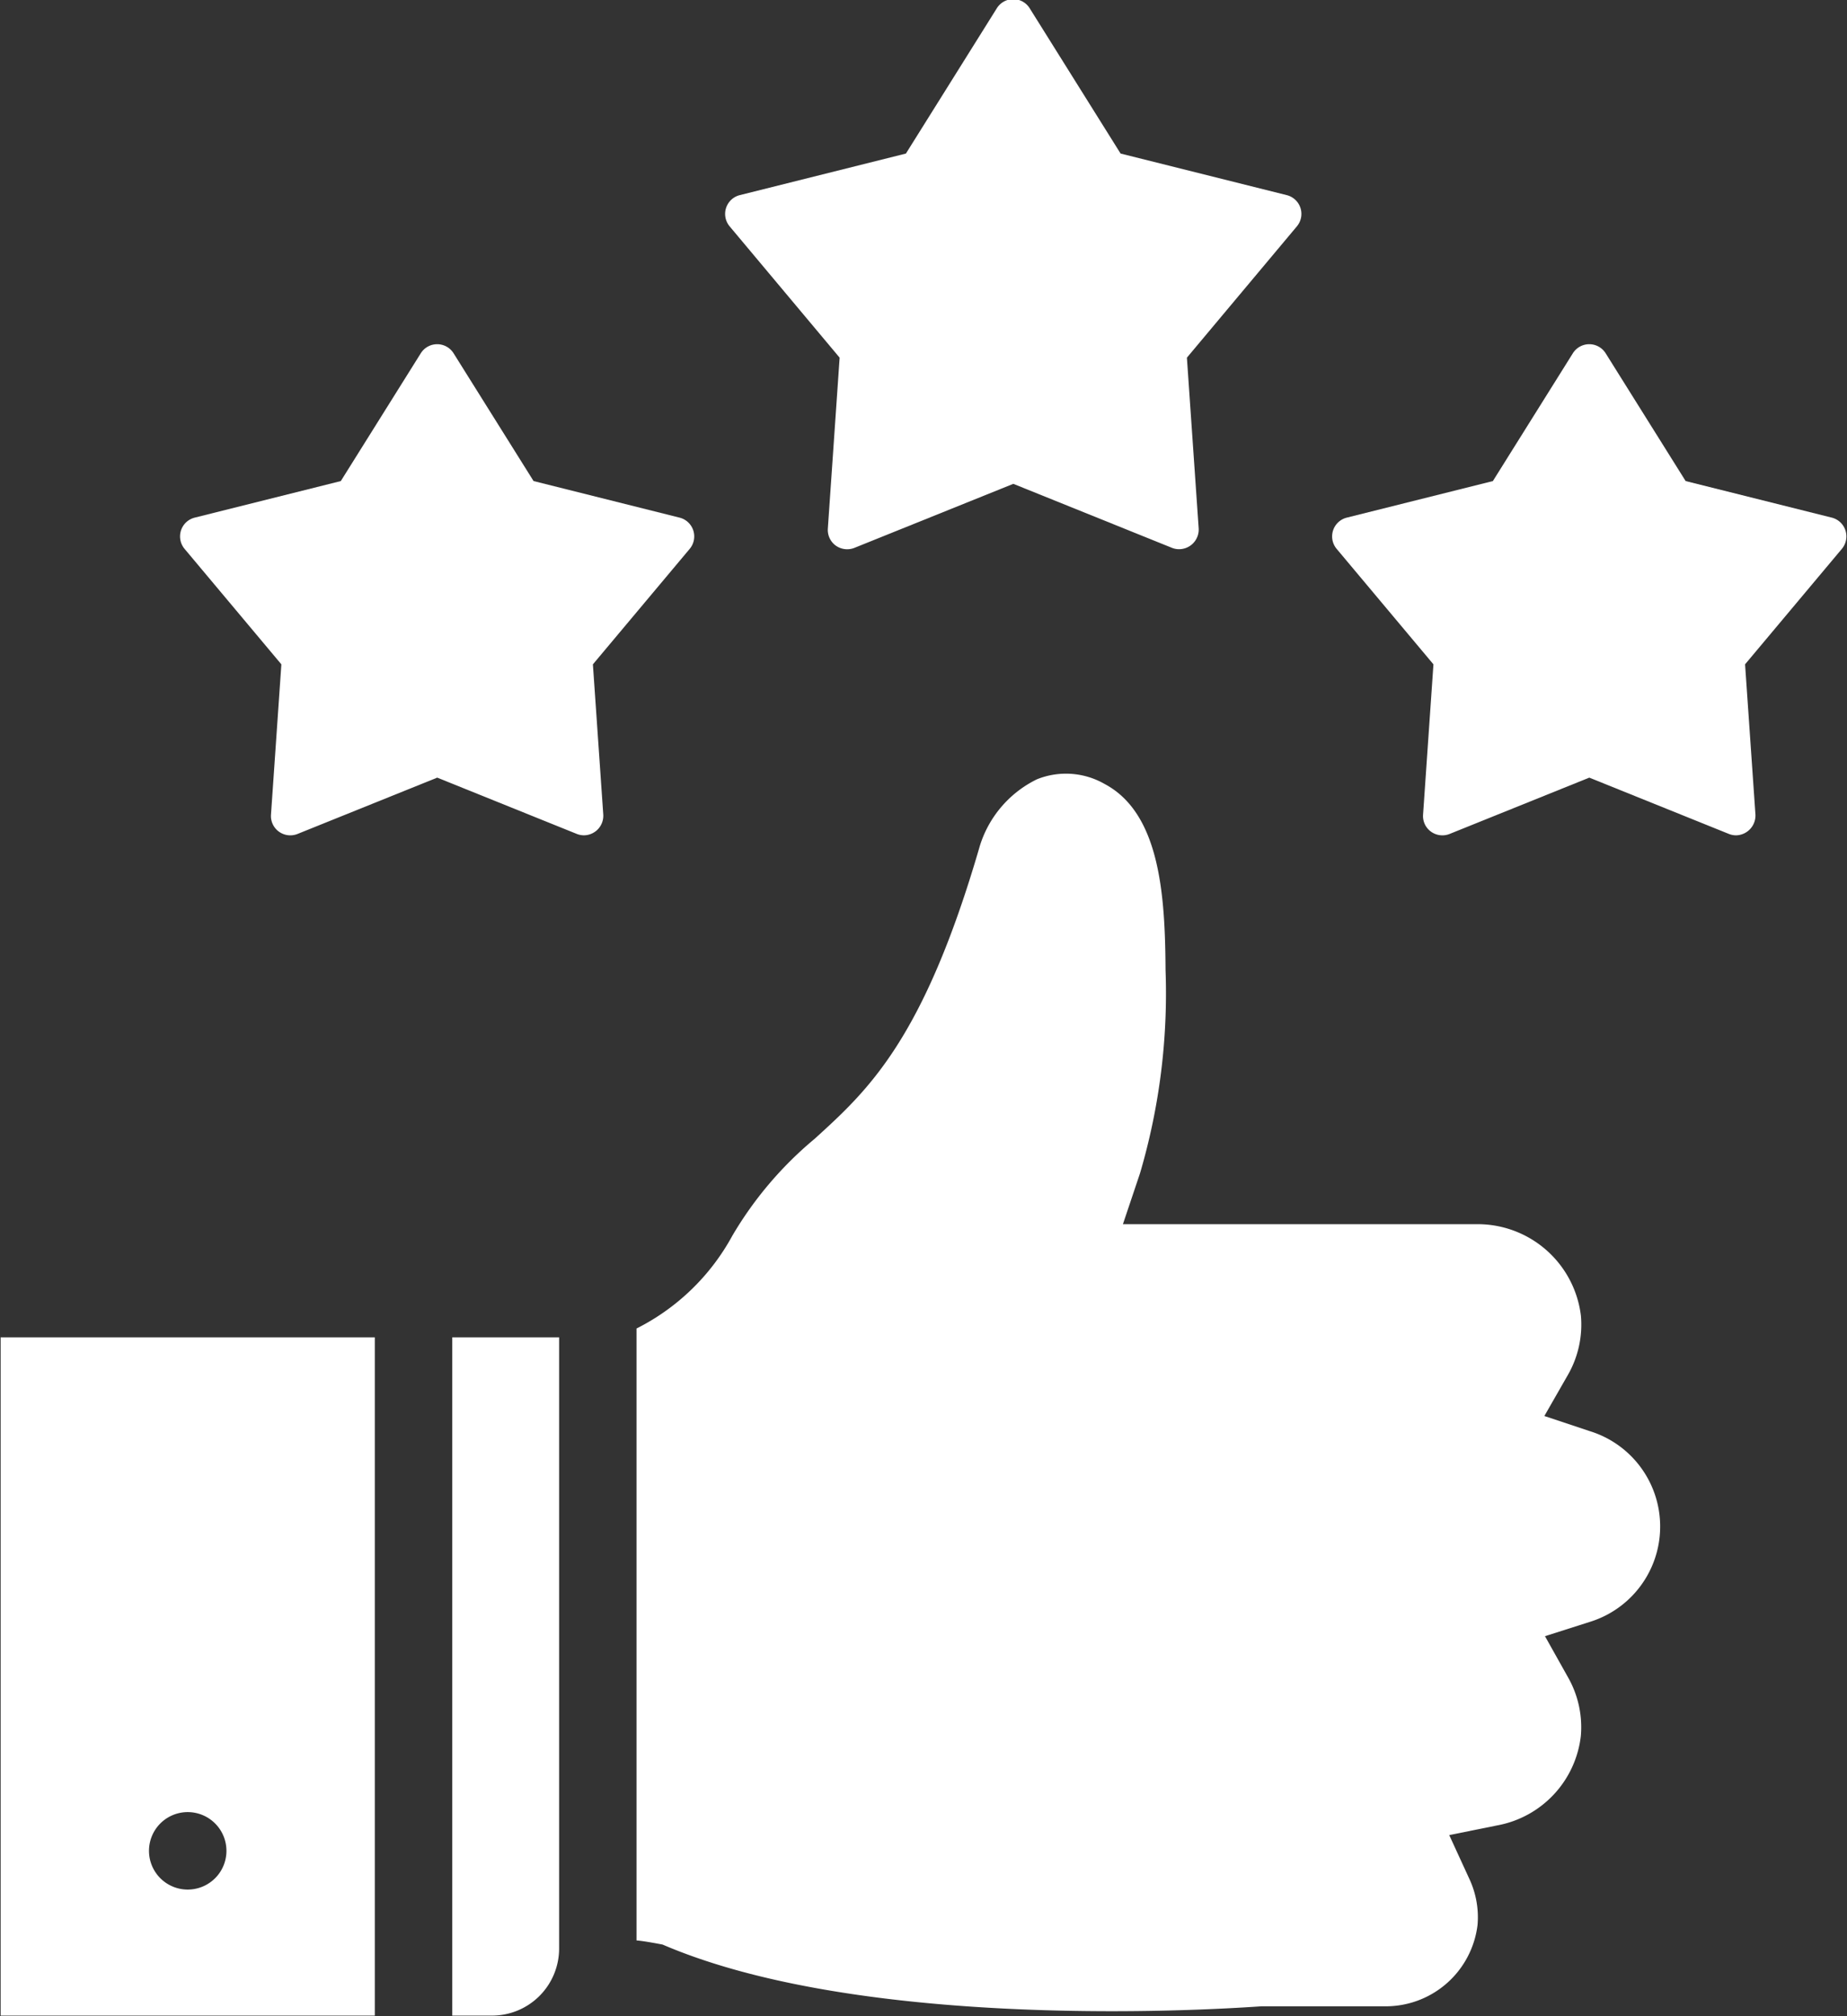 <?xml version="1.0" encoding="UTF-8" standalone="no"?><svg xmlns="http://www.w3.org/2000/svg" xmlns:xlink="http://www.w3.org/1999/xlink" fill="#ffffff" height="104.1" preserveAspectRatio="xMidYMid meet" version="1" viewBox="17.3 11.0 95.4 104.1" width="95.4" zoomAndPan="magnify"><rect x="17.3" y="11.0" width="95.4" height="104.1" fill="#333333" stroke="none"/><g id="change1_1"><path d="M47.471,54.133a1.009,1.009,0,0,1-.375-.07l-7.213-2.908-7.215,2.908a1.006,1.006,0,0,1-.96-.118.994.994,0,0,1-.411-.879l.536-7.761-5-5.964a1,1,0,0,1,.525-1.612l7.545-1.888,4.128-6.594a1,1,0,0,1,1.7,0l4.128,6.593L52.4,37.729a1,1,0,0,1,.524,1.613l-5,5.963.536,7.762A1.01,1.01,0,0,1,47.471,54.133Z" fill="inherit"/><path d="M106.977,54.134a1.015,1.015,0,0,1-.375-.071l-7.213-2.908-7.215,2.908a1.006,1.006,0,0,1-.962-.119.993.993,0,0,1-.409-.877l.536-7.762-5-5.964a1,1,0,0,1,.525-1.612l7.545-1.888,4.128-6.594a1,1,0,0,1,1.7,0l4.128,6.593,7.546,1.888a1,1,0,0,1,.524,1.613l-5,5.963.536,7.762A1.024,1.024,0,0,1,106.977,54.134Z" fill="inherit"/><path d="M78.214,39.359a.981.981,0,0,1-.375-.068l-8.2-3.307L61.43,39.291a1.011,1.011,0,0,1-.963-.119,1,1,0,0,1-.408-.878l.609-8.825-5.681-6.781a1,1,0,0,1,.524-1.612l8.581-2.147,4.694-7.5a1,1,0,0,1,1.7,0l4.694,7.5,8.582,2.147a1,1,0,0,1,.523,1.613l-5.68,6.78.609,8.826A1.015,1.015,0,0,1,78.214,39.359Z" fill="inherit"/><path d="M40.66,80.058v35.022h2.058a3.465,3.465,0,0,0,3.461-3.461V80.058Z" fill="inherit"/><path d="M17.333,80.058v35.022H36.66V80.058Zm11.077,27.928a2,2,0,1,1,0-2.828A2,2,0,0,1,28.411,107.986Z" fill="inherit"/><path d="M74.746,114.853c-6.944,0-16.608-.6-23.22-3.44,0,0-.95-.187-1.348-.214V79.6a11.531,11.531,0,0,0,4.949-4.792,19.088,19.088,0,0,1,4.247-5c2.771-2.518,5.635-5.119,8.544-15.154a5.706,5.706,0,0,1,2.943-3.414,4.014,4.014,0,0,1,3.492.241c2.866,1.518,3.128,5.759,3.149,9.615a32.877,32.877,0,0,1-1.319,10.49L75.3,74.214H93.514a5.373,5.373,0,0,1,5.442,4.727A5.214,5.214,0,0,1,98.282,82l-1.214,2.119,2.317.772a5.154,5.154,0,0,1,.056,9.851l-2.341.746,1.2,2.141a5.208,5.208,0,0,1,.652,3.015,5.311,5.311,0,0,1-4.321,4.615l-2.476.5,1.054,2.295a4.67,4.67,0,0,1,.408,2.345,4.776,4.776,0,0,1-4.837,4.2H82.467C80.084,114.763,77.368,114.853,74.746,114.853Z" fill="inherit"/></g></svg>